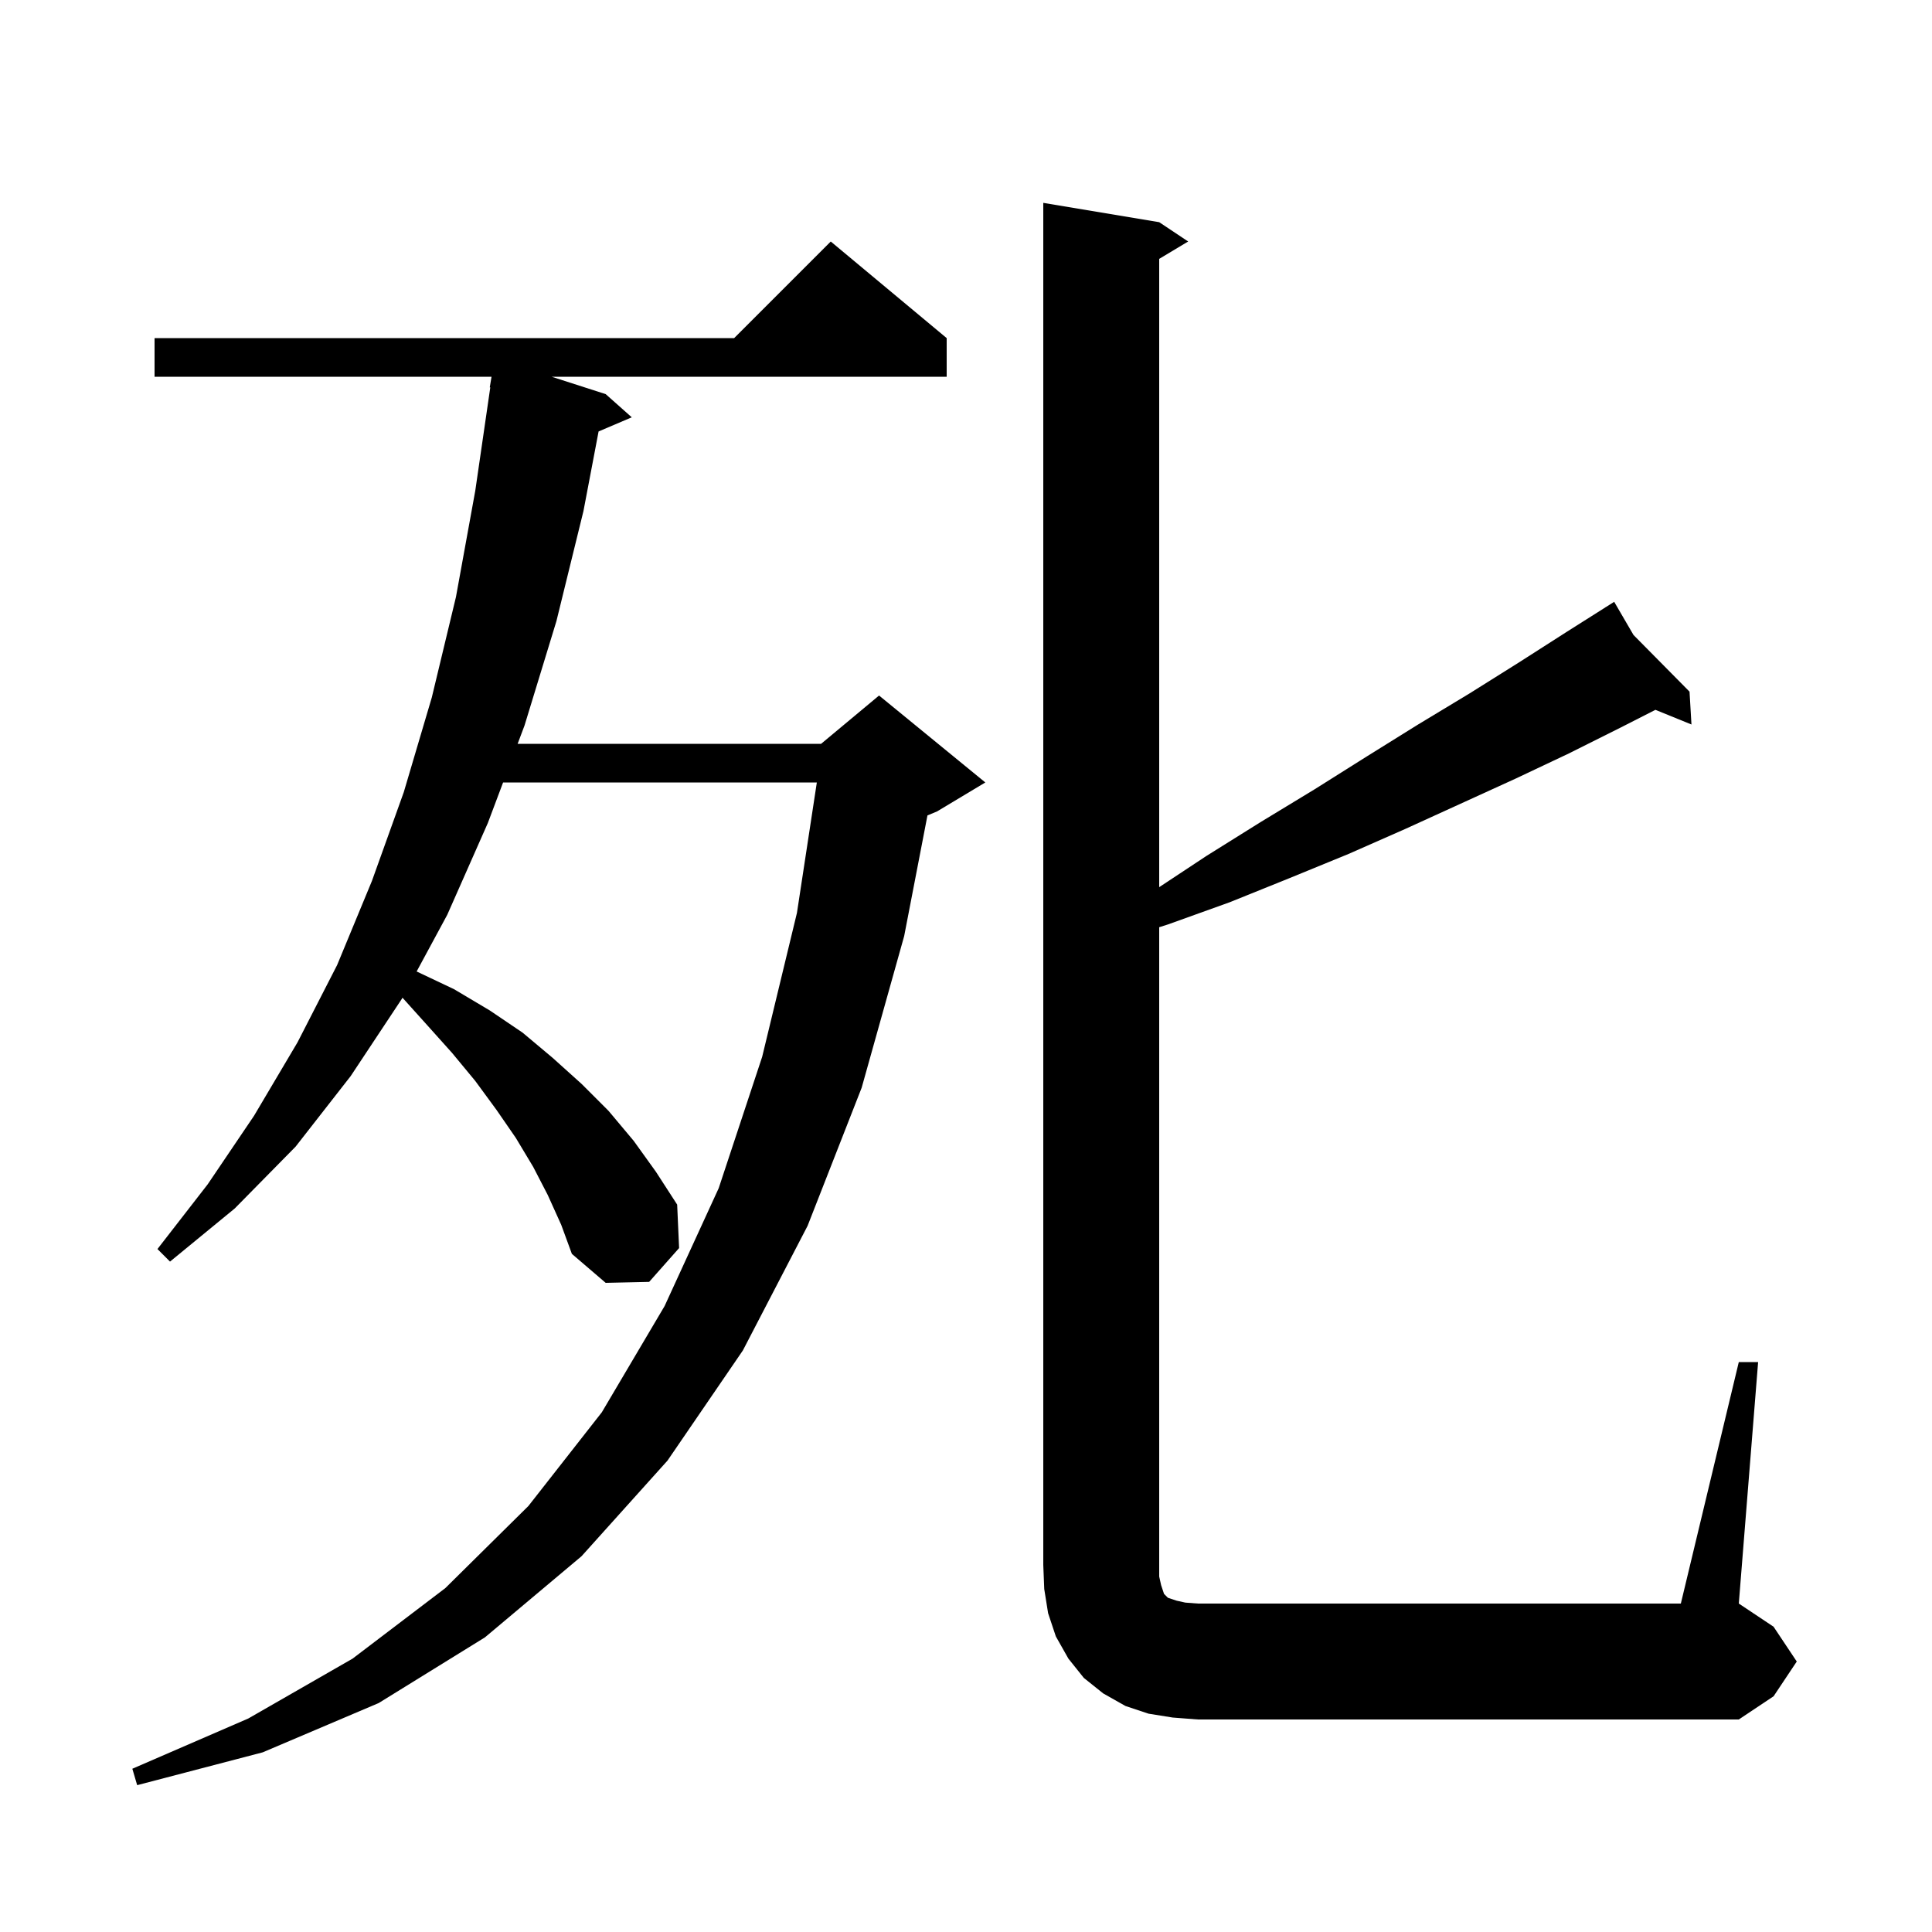<svg xmlns="http://www.w3.org/2000/svg" xmlns:xlink="http://www.w3.org/1999/xlink" version="1.1" baseProfile="full" viewBox="0 0 200 200" width="200" height="200"><g fill="currentColor"><path d="M 56.7 123.7 L 55.2 120.8 L 53.4 117.8 L 51.4 114.9 L 49.2 111.9 L 46.8 109.0 L 44.2 106.1 L 41.664 103.282 L 41.6 103.4 L 36.3 111.4 L 30.6 118.7 L 24.3 125.1 L 17.6 130.6 L 16.3 129.3 L 21.5 122.6 L 26.3 115.5 L 30.8 107.9 L 34.9 99.9 L 38.5 91.2 L 41.8 82.0 L 44.7 72.2 L 47.2 61.8 L 49.2 50.8 L 50.754 40.103 L 50.7 40.1 L 50.883 39.0 L 16.0 39.0 L 16.0 35.0 L 76.0 35.0 L 86.0 25.0 L 98.0 35.0 L 98.0 39.0 L 57.105 39.0 L 62.7 40.8 L 65.4 43.2 L 61.966 44.663 L 60.4 52.9 L 57.6 64.3 L 54.3 75.1 L 53.585 77.0 L 85.0 77.0 L 91.0 72.0 L 102.0 81.0 L 97.0 84.0 L 96.01 84.413 L 93.6 96.9 L 89.2 112.6 L 83.6 126.9 L 76.9 139.8 L 69.1 151.2 L 60.2 161.1 L 50.2 169.5 L 39.2 176.3 L 27.2 181.4 L 14.2 184.8 L 13.7 183.1 L 25.7 177.9 L 36.5 171.7 L 46.1 164.4 L 54.7 155.9 L 62.3 146.2 L 68.8 135.2 L 74.4 123.0 L 78.9 109.4 L 82.5 94.5 L 84.558 81.0 L 52.08 81.0 L 50.5 85.2 L 46.3 94.7 L 43.131 100.566 L 43.2 100.6 L 47.0 102.4 L 50.7 104.6 L 54.1 106.9 L 57.2 109.5 L 60.2 112.2 L 63.0 115.0 L 65.6 118.1 L 67.9 121.3 L 70.1 124.7 L 70.3 129.2 L 67.2 132.7 L 62.7 132.8 L 59.2 129.8 L 58.1 126.8 Z M 180.0 141.0 L 182.0 141.0 L 180.0 166.0 L 183.6 168.4 L 186.0 172.0 L 183.6 175.6 L 180.0 178.0 L 124.0 178.0 L 121.4 177.8 L 118.9 177.4 L 116.5 176.6 L 114.2 175.3 L 112.2 173.7 L 110.6 171.7 L 109.3 169.4 L 108.5 167.0 L 108.1 164.5 L 108.0 162.0 L 108.0 21.0 L 120.0 23.0 L 123.0 25.0 L 120.0 26.8 L 120.0 91.838 L 124.9 88.6 L 130.5 85.1 L 136.1 81.7 L 141.5 78.3 L 146.8 75.0 L 152.1 71.8 L 157.2 68.6 L 162.2 65.4 L 166.234 62.848 L 166.2 62.8 L 166.242 62.843 L 167.1 62.3 L 169.1 65.733 L 174.9 71.6 L 175.1 75.0 L 171.368 73.482 L 167.8 75.3 L 162.4 78.0 L 156.9 80.6 L 145.5 85.8 L 139.6 88.4 L 133.5 90.9 L 127.3 93.4 L 120.9 95.7 L 120.0 95.986 L 120.0 163.2 L 120.2 164.1 L 120.5 165.0 L 120.9 165.4 L 121.8 165.7 L 122.7 165.9 L 124.0 166.0 L 174.0 166.0 Z "/></g></svg>